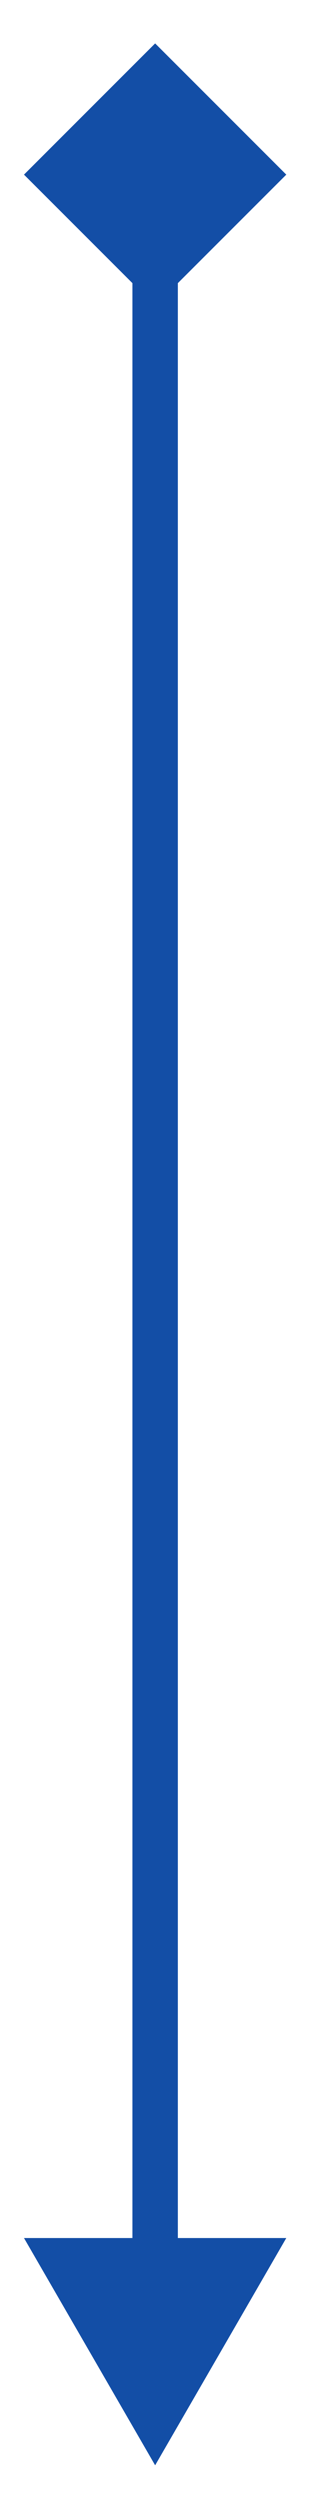 <svg width="7" height="55" viewBox="0 0 7 55" fill="none" xmlns="http://www.w3.org/2000/svg">
<path d="M3.415 0.955L0.528 3.842L3.415 6.729L6.302 3.842L3.415 0.955ZM3.415 54.237L6.302 49.237H0.528L3.415 54.237ZM2.915 3.842L2.915 49.737H3.915L3.915 3.842H2.915Z" fill="#134EA6"/>
</svg>
